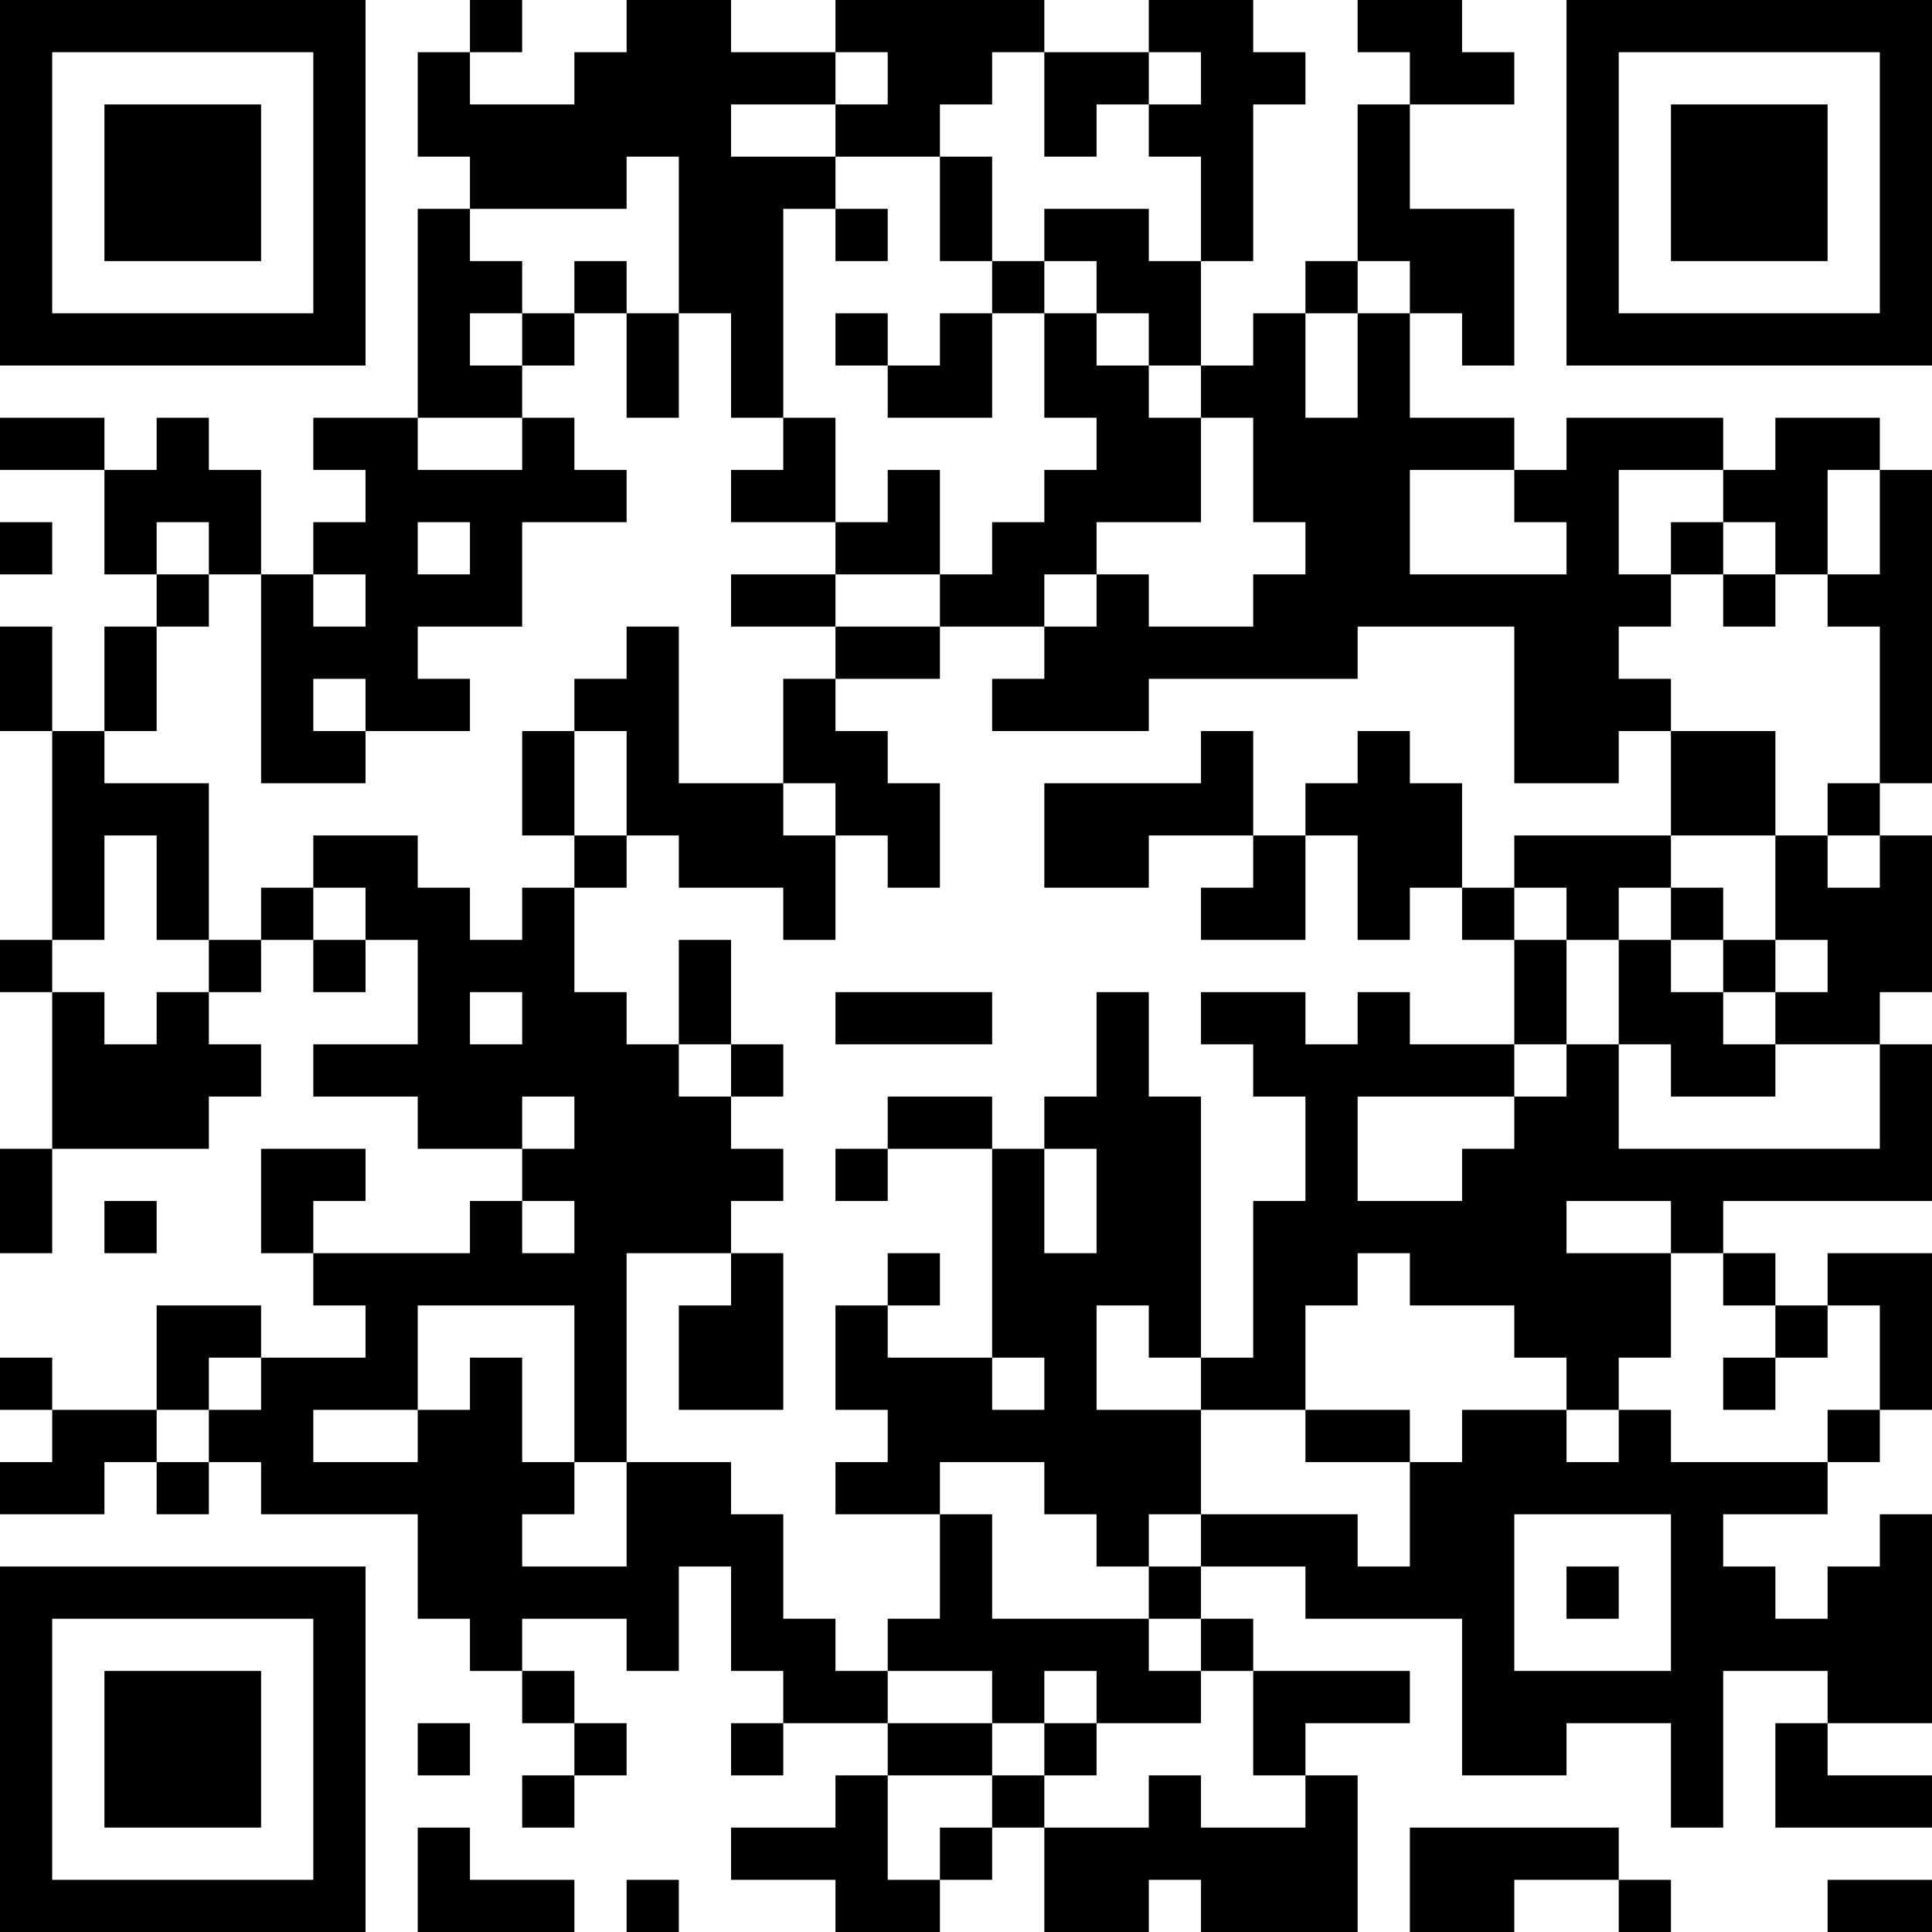 <?xml version="1.0" encoding="UTF-8"?>
<svg xmlns="http://www.w3.org/2000/svg" version="1.1" width="400" height="400" viewBox="0 0 400 400"><rect x="0" y="0" width="400" height="400" fill="#ffffff"/><g transform="scale(10.811)"><g transform="translate(0,0)"><path fill-rule="evenodd" d="M9 0L9 1L8 1L8 3L9 3L9 4L8 4L8 8L6 8L6 9L7 9L7 10L6 10L6 11L5 11L5 9L4 9L4 8L3 8L3 9L2 9L2 8L0 8L0 9L2 9L2 11L3 11L3 12L2 12L2 14L1 14L1 12L0 12L0 14L1 14L1 18L0 18L0 19L1 19L1 22L0 22L0 24L1 24L1 22L4 22L4 21L5 21L5 20L4 20L4 19L5 19L5 18L6 18L6 19L7 19L7 18L8 18L8 20L6 20L6 21L8 21L8 22L10 22L10 23L9 23L9 24L6 24L6 23L7 23L7 22L5 22L5 24L6 24L6 25L7 25L7 26L5 26L5 25L3 25L3 27L1 27L1 26L0 26L0 27L1 27L1 28L0 28L0 29L2 29L2 28L3 28L3 29L4 29L4 28L5 28L5 29L8 29L8 31L9 31L9 32L10 32L10 33L11 33L11 34L10 34L10 35L11 35L11 34L12 34L12 33L11 33L11 32L10 32L10 31L12 31L12 32L13 32L13 30L14 30L14 32L15 32L15 33L14 33L14 34L15 34L15 33L17 33L17 34L16 34L16 35L14 35L14 36L16 36L16 37L18 37L18 36L19 36L19 35L20 35L20 37L22 37L22 36L23 36L23 37L26 37L26 34L25 34L25 33L27 33L27 32L24 32L24 31L23 31L23 30L25 30L25 31L28 31L28 34L30 34L30 33L32 33L32 35L33 35L33 32L35 32L35 33L34 33L34 35L37 35L37 34L35 34L35 33L37 33L37 29L36 29L36 30L35 30L35 31L34 31L34 30L33 30L33 29L35 29L35 28L36 28L36 27L37 27L37 24L35 24L35 25L34 25L34 24L33 24L33 23L37 23L37 20L36 20L36 19L37 19L37 16L36 16L36 15L37 15L37 9L36 9L36 8L34 8L34 9L33 9L33 8L30 8L30 9L29 9L29 8L27 8L27 6L28 6L28 7L29 7L29 4L27 4L27 2L29 2L29 1L28 1L28 0L26 0L26 1L27 1L27 2L26 2L26 5L25 5L25 6L24 6L24 7L23 7L23 5L24 5L24 2L25 2L25 1L24 1L24 0L22 0L22 1L20 1L20 0L16 0L16 1L14 1L14 0L12 0L12 1L11 1L11 2L9 2L9 1L10 1L10 0ZM16 1L16 2L14 2L14 3L16 3L16 4L15 4L15 8L14 8L14 6L13 6L13 3L12 3L12 4L9 4L9 5L10 5L10 6L9 6L9 7L10 7L10 8L8 8L8 9L10 9L10 8L11 8L11 9L12 9L12 10L10 10L10 12L8 12L8 13L9 13L9 14L7 14L7 13L6 13L6 14L7 14L7 15L5 15L5 11L4 11L4 10L3 10L3 11L4 11L4 12L3 12L3 14L2 14L2 15L4 15L4 18L3 18L3 16L2 16L2 18L1 18L1 19L2 19L2 20L3 20L3 19L4 19L4 18L5 18L5 17L6 17L6 18L7 18L7 17L6 17L6 16L8 16L8 17L9 17L9 18L10 18L10 17L11 17L11 19L12 19L12 20L13 20L13 21L14 21L14 22L15 22L15 23L14 23L14 24L12 24L12 28L11 28L11 25L8 25L8 27L6 27L6 28L8 28L8 27L9 27L9 26L10 26L10 28L11 28L11 29L10 29L10 30L12 30L12 28L14 28L14 29L15 29L15 31L16 31L16 32L17 32L17 33L19 33L19 34L17 34L17 36L18 36L18 35L19 35L19 34L20 34L20 35L22 35L22 34L23 34L23 35L25 35L25 34L24 34L24 32L23 32L23 31L22 31L22 30L23 30L23 29L26 29L26 30L27 30L27 28L28 28L28 27L30 27L30 28L31 28L31 27L32 27L32 28L35 28L35 27L36 27L36 25L35 25L35 26L34 26L34 25L33 25L33 24L32 24L32 23L30 23L30 24L32 24L32 26L31 26L31 27L30 27L30 26L29 26L29 25L27 25L27 24L26 24L26 25L25 25L25 27L23 27L23 26L24 26L24 23L25 23L25 21L24 21L24 20L23 20L23 19L25 19L25 20L26 20L26 19L27 19L27 20L29 20L29 21L26 21L26 23L28 23L28 22L29 22L29 21L30 21L30 20L31 20L31 22L36 22L36 20L34 20L34 19L35 19L35 18L34 18L34 16L35 16L35 17L36 17L36 16L35 16L35 15L36 15L36 12L35 12L35 11L36 11L36 9L35 9L35 11L34 11L34 10L33 10L33 9L31 9L31 11L32 11L32 12L31 12L31 13L32 13L32 14L31 14L31 15L29 15L29 12L26 12L26 13L22 13L22 14L19 14L19 13L20 13L20 12L21 12L21 11L22 11L22 12L24 12L24 11L25 11L25 10L24 10L24 8L23 8L23 7L22 7L22 6L21 6L21 5L20 5L20 4L22 4L22 5L23 5L23 3L22 3L22 2L23 2L23 1L22 1L22 2L21 2L21 3L20 3L20 1L19 1L19 2L18 2L18 3L16 3L16 2L17 2L17 1ZM18 3L18 5L19 5L19 6L18 6L18 7L17 7L17 6L16 6L16 7L17 7L17 8L19 8L19 6L20 6L20 8L21 8L21 9L20 9L20 10L19 10L19 11L18 11L18 9L17 9L17 10L16 10L16 8L15 8L15 9L14 9L14 10L16 10L16 11L14 11L14 12L16 12L16 13L15 13L15 15L13 15L13 12L12 12L12 13L11 13L11 14L10 14L10 16L11 16L11 17L12 17L12 16L13 16L13 17L15 17L15 18L16 18L16 16L17 16L17 17L18 17L18 15L17 15L17 14L16 14L16 13L18 13L18 12L20 12L20 11L21 11L21 10L23 10L23 8L22 8L22 7L21 7L21 6L20 6L20 5L19 5L19 3ZM16 4L16 5L17 5L17 4ZM11 5L11 6L10 6L10 7L11 7L11 6L12 6L12 8L13 8L13 6L12 6L12 5ZM26 5L26 6L25 6L25 8L26 8L26 6L27 6L27 5ZM27 9L27 11L30 11L30 10L29 10L29 9ZM0 10L0 11L1 11L1 10ZM8 10L8 11L9 11L9 10ZM32 10L32 11L33 11L33 12L34 12L34 11L33 11L33 10ZM6 11L6 12L7 12L7 11ZM16 11L16 12L18 12L18 11ZM11 14L11 16L12 16L12 14ZM23 14L23 15L20 15L20 17L22 17L22 16L24 16L24 17L23 17L23 18L25 18L25 16L26 16L26 18L27 18L27 17L28 17L28 18L29 18L29 20L30 20L30 18L31 18L31 20L32 20L32 21L34 21L34 20L33 20L33 19L34 19L34 18L33 18L33 17L32 17L32 16L34 16L34 14L32 14L32 16L29 16L29 17L28 17L28 15L27 15L27 14L26 14L26 15L25 15L25 16L24 16L24 14ZM15 15L15 16L16 16L16 15ZM29 17L29 18L30 18L30 17ZM31 17L31 18L32 18L32 19L33 19L33 18L32 18L32 17ZM13 18L13 20L14 20L14 21L15 21L15 20L14 20L14 18ZM9 19L9 20L10 20L10 19ZM16 19L16 20L19 20L19 19ZM21 19L21 21L20 21L20 22L19 22L19 21L17 21L17 22L16 22L16 23L17 23L17 22L19 22L19 26L17 26L17 25L18 25L18 24L17 24L17 25L16 25L16 27L17 27L17 28L16 28L16 29L18 29L18 31L17 31L17 32L19 32L19 33L20 33L20 34L21 34L21 33L23 33L23 32L22 32L22 31L19 31L19 29L18 29L18 28L20 28L20 29L21 29L21 30L22 30L22 29L23 29L23 27L21 27L21 25L22 25L22 26L23 26L23 21L22 21L22 19ZM10 21L10 22L11 22L11 21ZM20 22L20 24L21 24L21 22ZM2 23L2 24L3 24L3 23ZM10 23L10 24L11 24L11 23ZM14 24L14 25L13 25L13 27L15 27L15 24ZM4 26L4 27L3 27L3 28L4 28L4 27L5 27L5 26ZM19 26L19 27L20 27L20 26ZM33 26L33 27L34 27L34 26ZM25 27L25 28L27 28L27 27ZM29 29L29 32L32 32L32 29ZM30 30L30 31L31 31L31 30ZM20 32L20 33L21 33L21 32ZM8 33L8 34L9 34L9 33ZM8 35L8 37L11 37L11 36L9 36L9 35ZM27 35L27 37L29 37L29 36L31 36L31 37L32 37L32 36L31 36L31 35ZM12 36L12 37L13 37L13 36ZM35 36L35 37L37 37L37 36ZM0 0L0 7L7 7L7 0ZM1 1L1 6L6 6L6 1ZM2 2L2 5L5 5L5 2ZM30 0L30 7L37 7L37 0ZM31 1L31 6L36 6L36 1ZM32 2L32 5L35 5L35 2ZM0 30L0 37L7 37L7 30ZM1 31L1 36L6 36L6 31ZM2 32L2 35L5 35L5 32Z" fill="#000000"/></g></g></svg>
